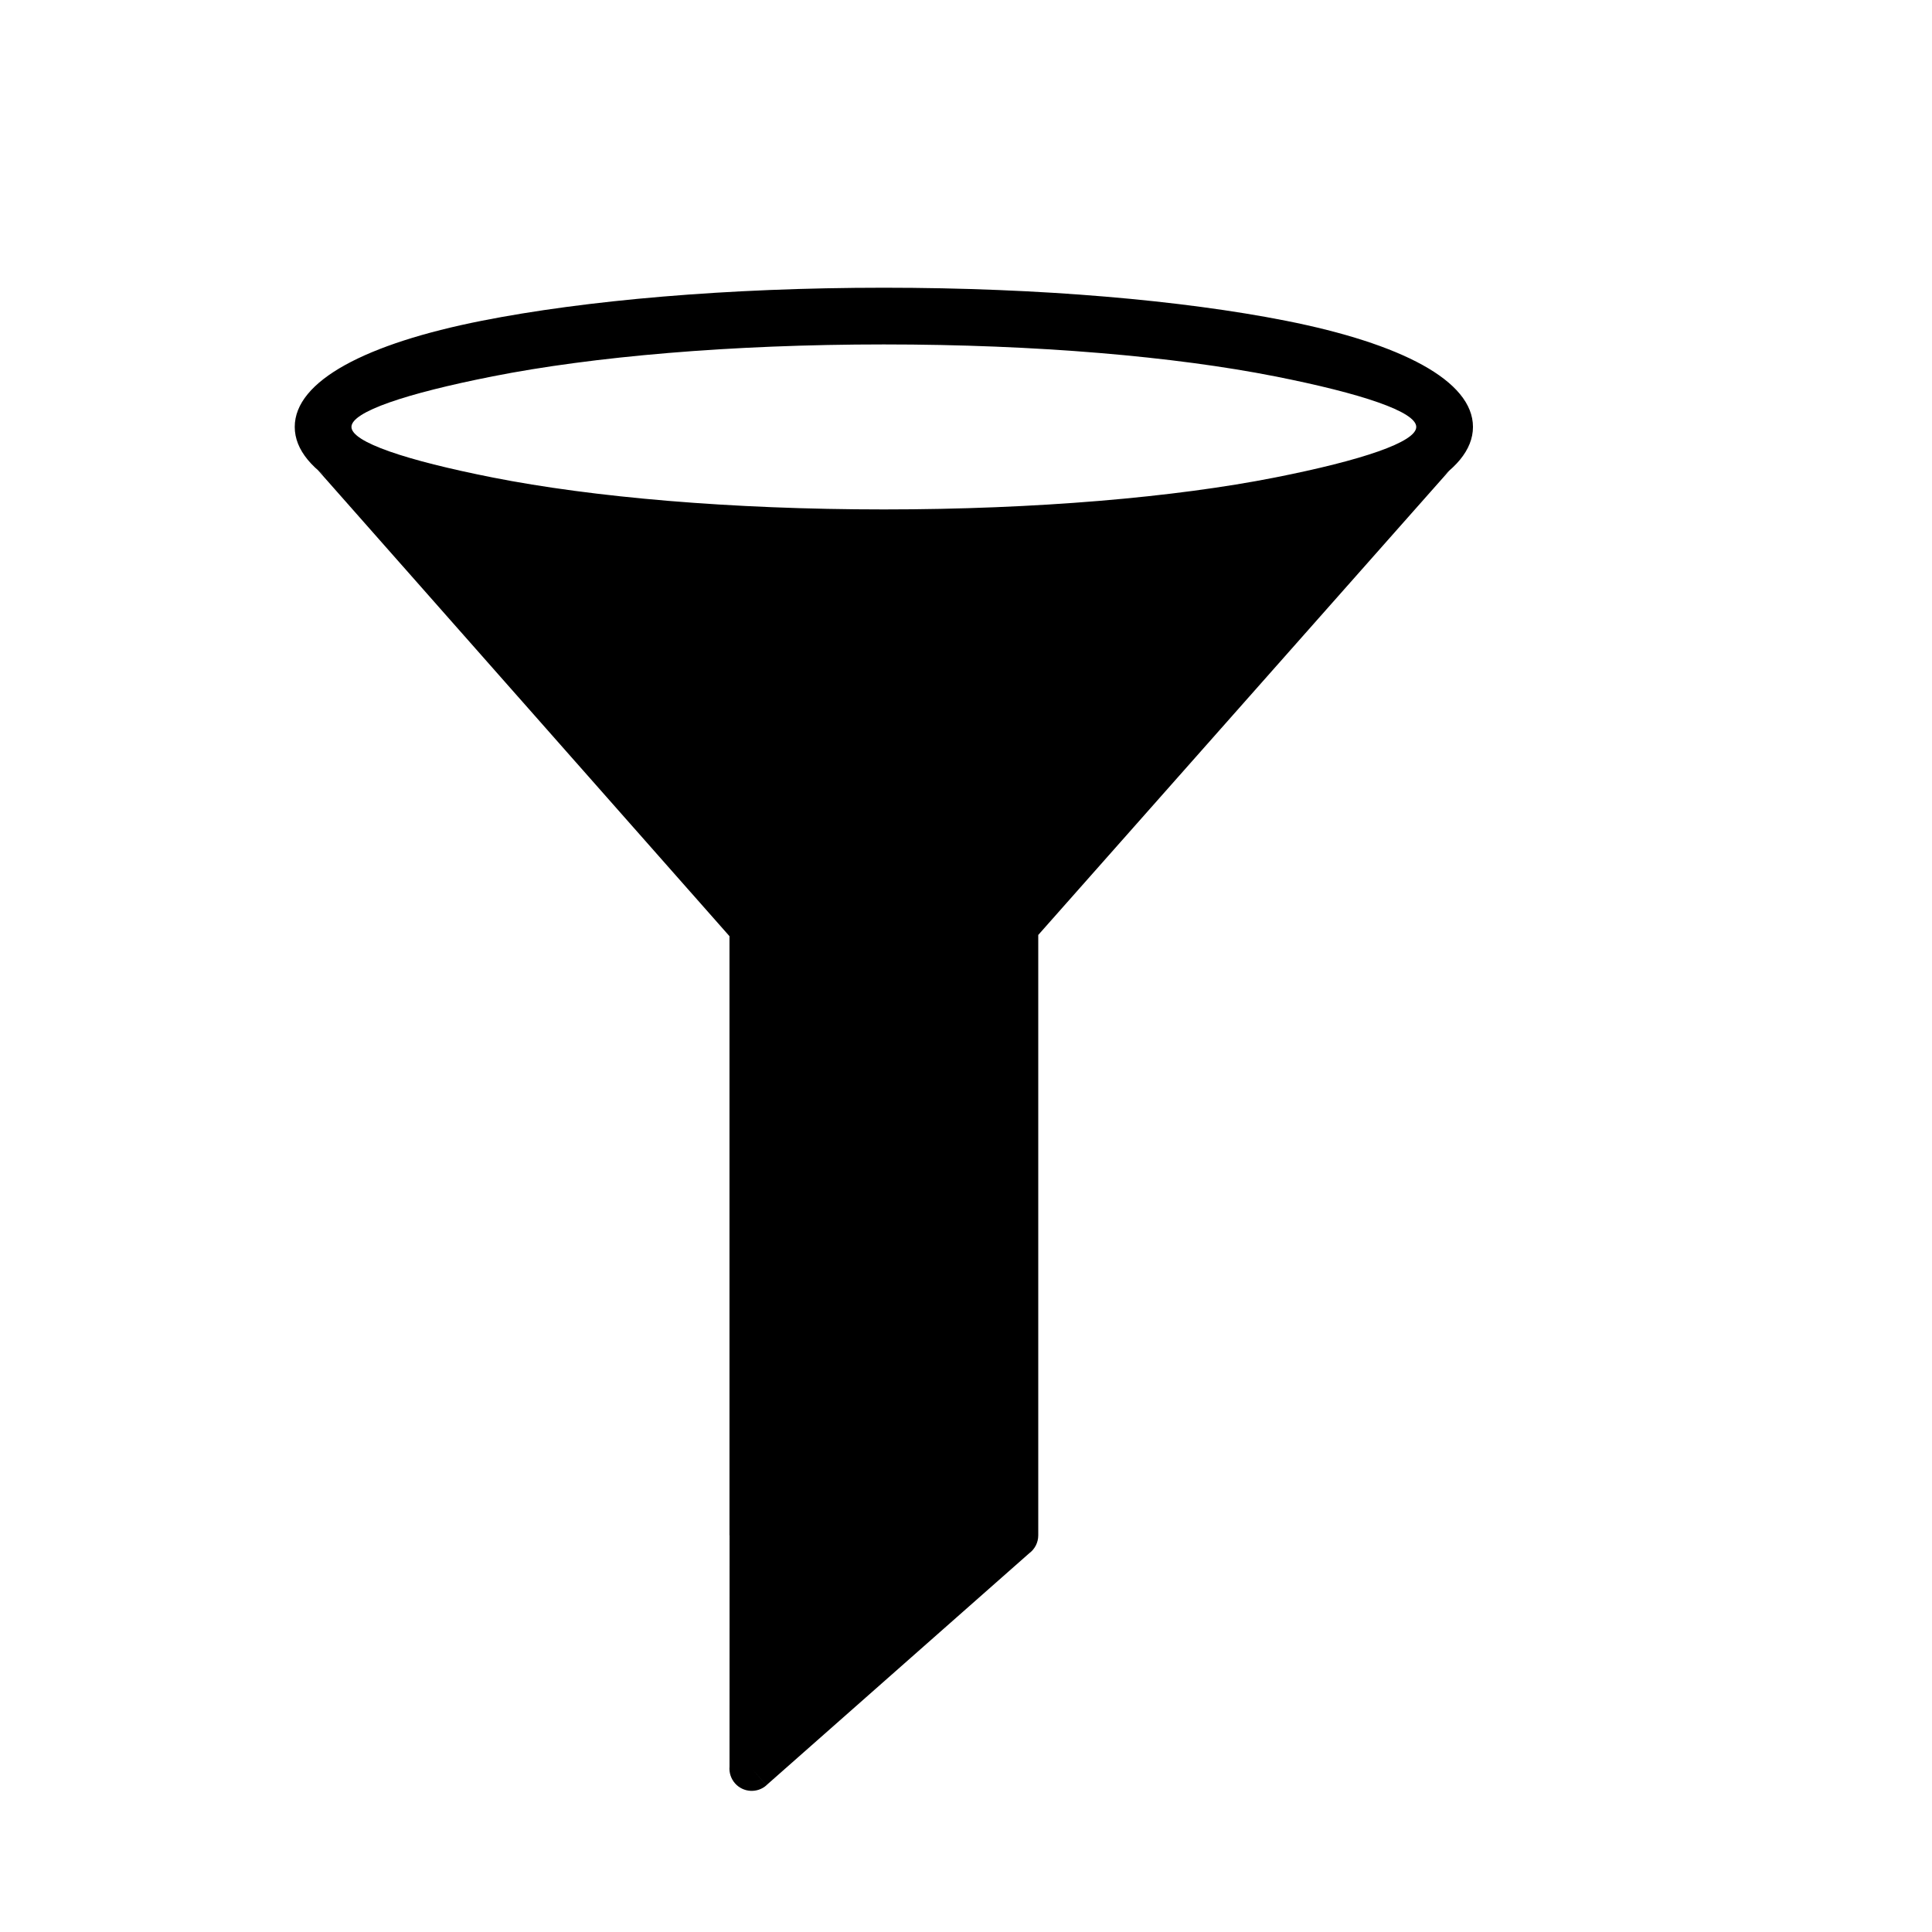 <?xml version="1.0" encoding="UTF-8"?>
<!-- Uploaded to: SVG Repo, www.svgrepo.com, Generator: SVG Repo Mixer Tools -->
<svg fill="#000000" width="800px" height="800px" version="1.1" viewBox="144 144 512 512" xmlns="http://www.w3.org/2000/svg">
 <g>
  <path d="m228.29 268.63 109.03 123.47v158.78h0.023l-0.012 61.289c-0.137 1.555 0.34 3.164 1.453 4.43 2.156 2.445 5.891 2.676 8.332 0.52l-3.906-4.426 3.898 4.406 69.641-61.465c1.453-1.074 2.398-2.801 2.398-4.75v-159.11l108.98-123.11c-7.934 6.922-22.836 4.394-43.117 8.402-27.352 5.406-64.762 11.57-106.26 11.57s-78.398-0.652-105.75-6.062c-20.32-4.016-36.781-7.016-44.703-13.957z"/>
  <path d="m378.23 220.25c41.5 0 79.168 3.344 106.52 8.75 30.645 6.059 49.602 15.914 49.602 28.137 0 12.223-18.957 22.082-49.602 28.137-27.352 5.406-65.02 8.75-106.52 8.75s-79.168-3.344-106.52-8.75c-30.645-6.059-49.602-15.918-49.602-28.137 0-12.223 18.957-22.082 49.602-28.137 27.352-5.406 65.02-8.75 106.52-8.75zm103.64 23.484c-26.434-5.227-63.07-8.457-103.64-8.457s-77.211 3.231-103.64 8.457c-23.141 4.574-37.453 9.406-37.453 13.406 0 4.004 14.312 8.832 37.453 13.406 26.434 5.227 63.07 8.457 103.64 8.457s77.211-3.231 103.64-8.457c23.141-4.574 37.453-9.406 37.453-13.406 0-4.004-14.312-8.832-37.453-13.406z"/>
 </g>
</svg>